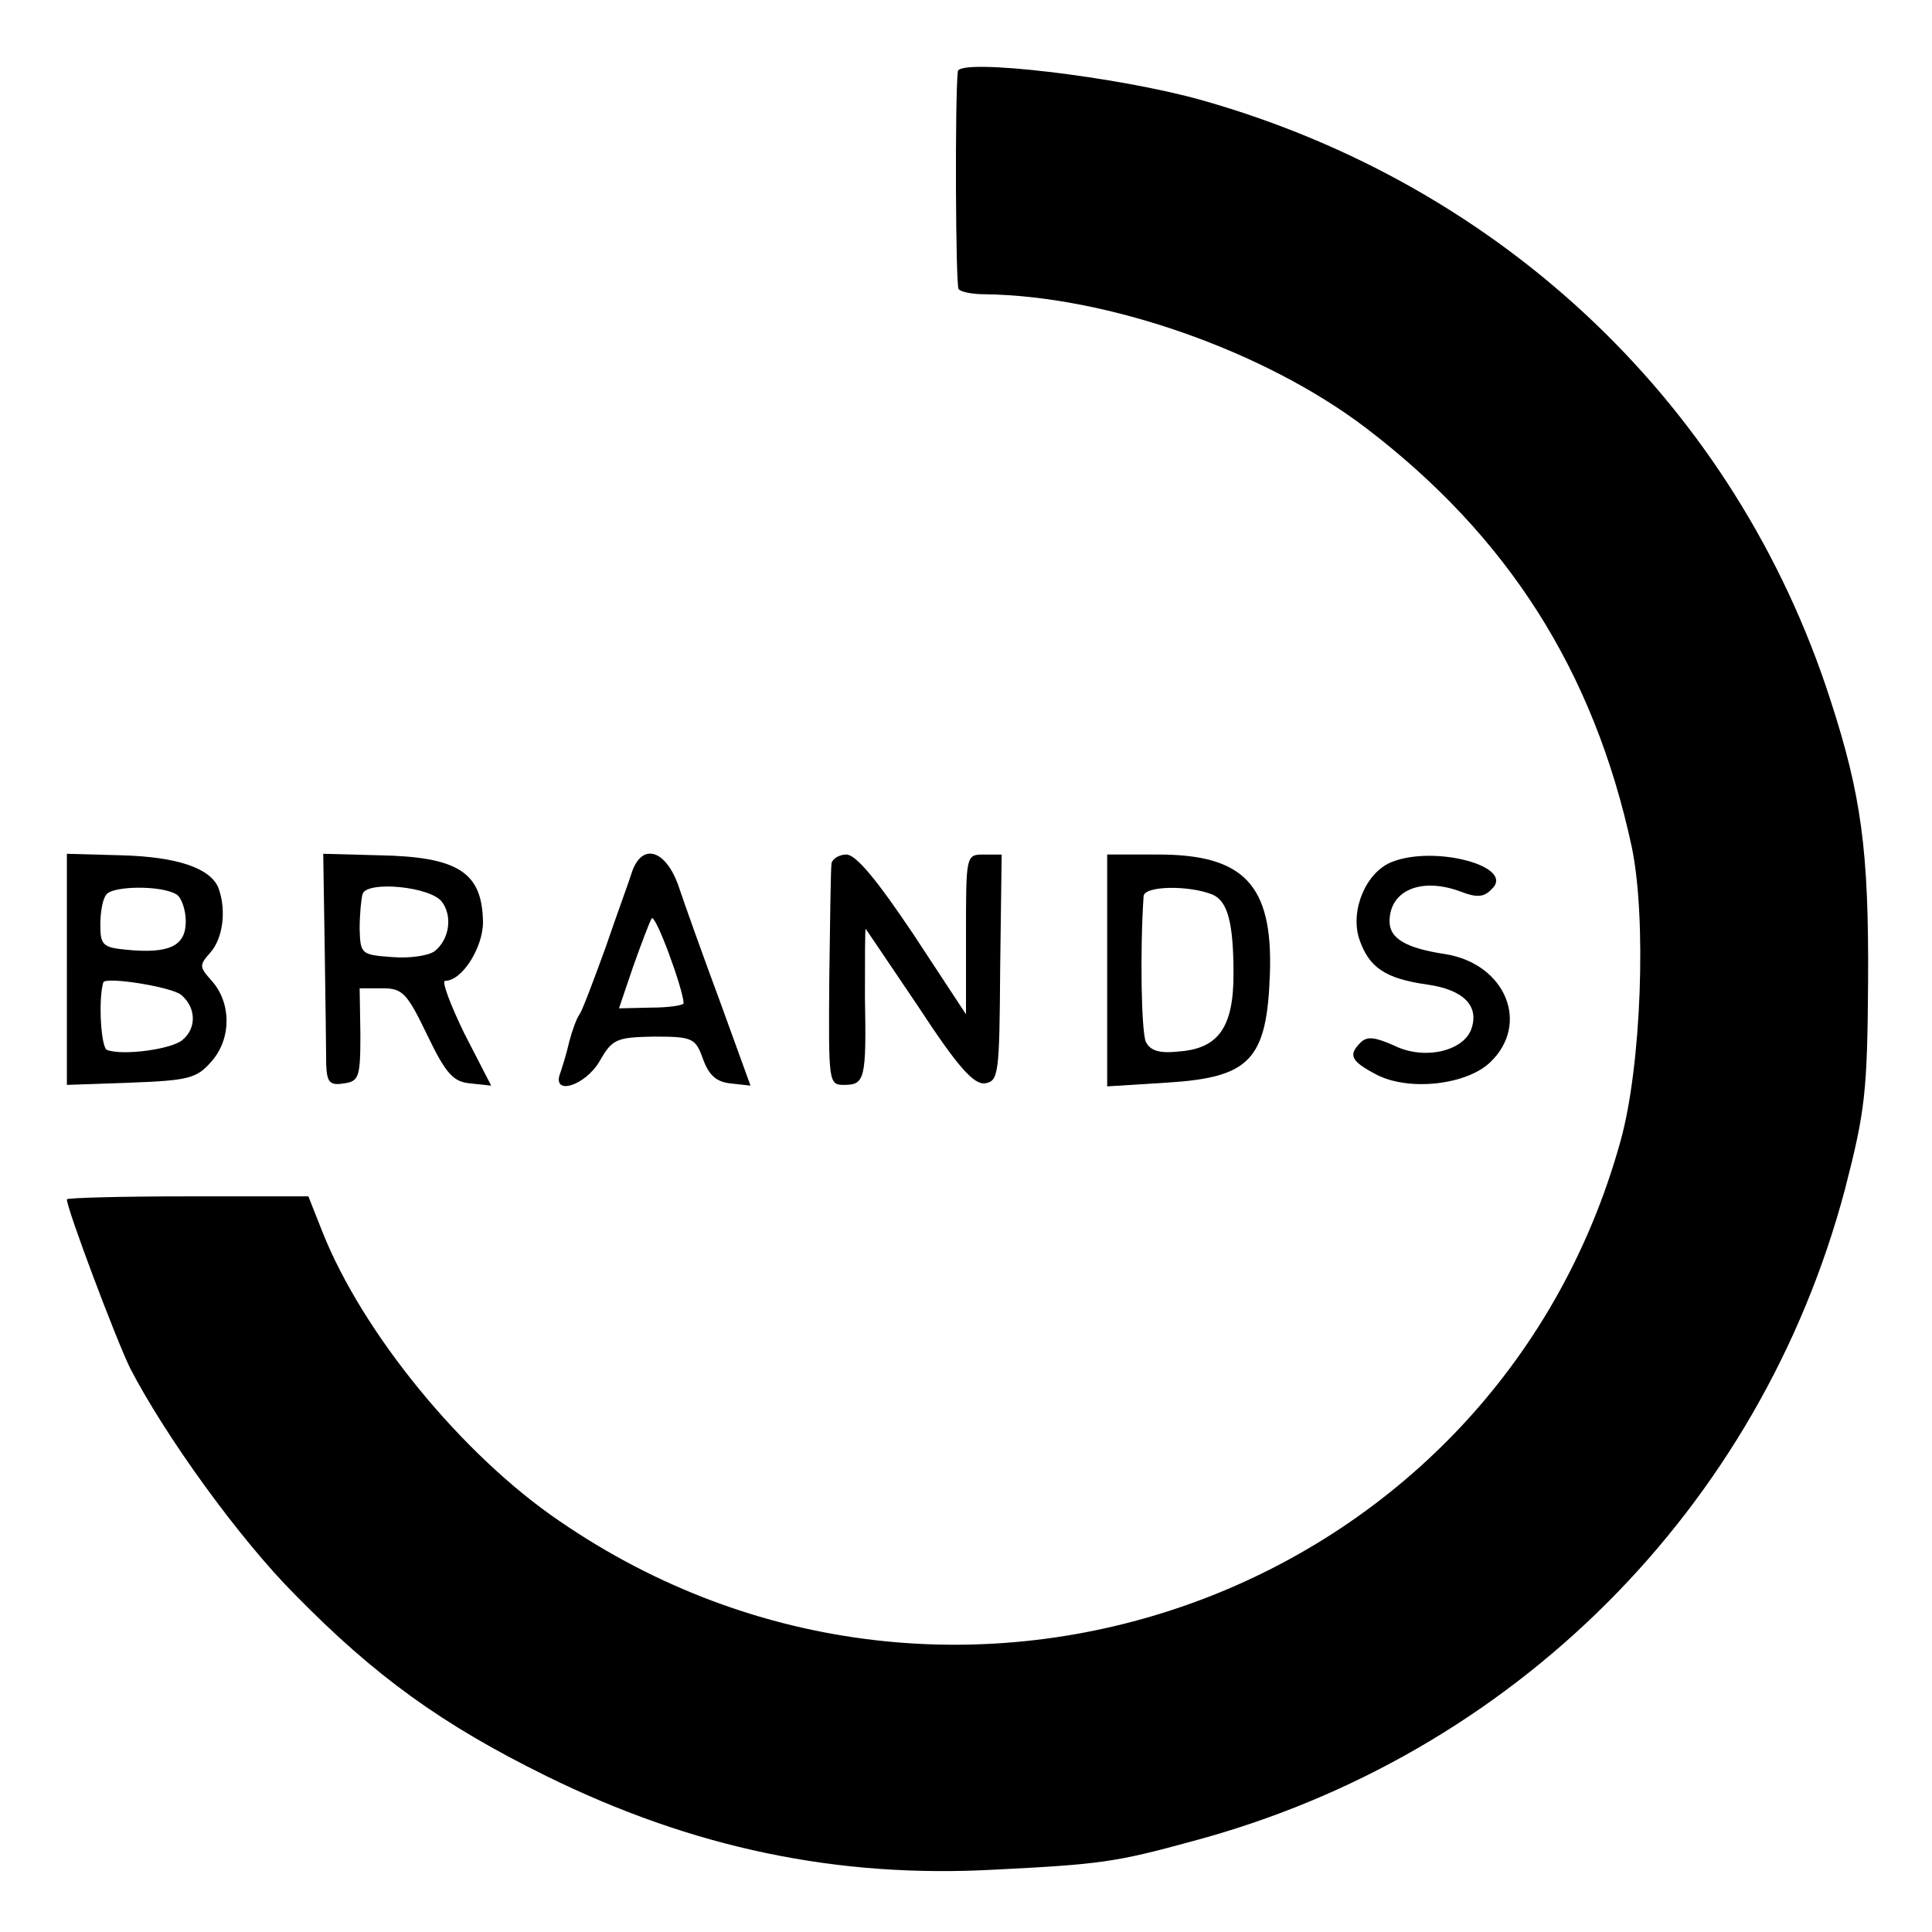 <?xml version="1.0" standalone="no"?>
<!DOCTYPE svg PUBLIC "-//W3C//DTD SVG 20010904//EN"
 "http://www.w3.org/TR/2001/REC-SVG-20010904/DTD/svg10.dtd">
<svg version="1.0" xmlns="http://www.w3.org/2000/svg"
 width="260pt" height="260pt" viewBox="0 0 260 260"
 preserveAspectRatio="xMidYMid meet">
<g transform="translate(0,260) scale(0.1,-0.1)"
fill="#000000" stroke="none">
<path d="M1289 2504 c-4 -36 -3 -287 1 -293 3 -4 19 -7 35 -7 165 -2 376 -76
512 -179 192 -146 308 -328 359 -565 20 -96 13 -294 -15 -395 -170 -615 -898
-876 -1428 -512 -131 89 -265 253 -319 389 l-19 48 -162 0 c-90 0 -163 -2
-163 -4 0 -13 66 -188 85 -227 47 -91 147 -230 223 -306 107 -109 197 -174
337 -243 197 -97 392 -138 605 -126 140 7 162 10 264 38 432 115 765 448 879
878 27 105 30 130 31 280 1 175 -9 250 -51 379 -127 393 -439 691 -845 806
-113 32 -327 57 -329 39z"/>
<path d="M90 1295 l0 -155 86 3 c79 3 89 6 109 29 27 31 26 79 0 108 -17 19
-17 21 -2 38 17 19 22 57 11 87 -11 27 -56 42 -131 44 l-73 2 0 -156z m148
101 c6 -4 12 -20 12 -36 0 -33 -22 -44 -81 -38 -30 3 -34 6 -34 33 0 17 3 35
8 41 8 12 75 13 95 0z m6 -135 c20 -17 21 -45 1 -61 -15 -12 -79 -21 -101 -13
-8 3 -12 67 -5 91 3 8 92 -6 105 -17z"/>
<path d="M437 1323 c1 -70 2 -141 2 -156 1 -24 5 -28 24 -25 20 3 22 8 22 66
l-1 62 31 0 c27 0 33 -7 60 -63 25 -52 35 -63 58 -65 l28 -3 -36 70 c-19 39
-31 71 -26 71 23 0 51 45 51 79 -1 67 -33 88 -140 90 l-75 2 2 -128z m158 63
c14 -19 10 -50 -10 -66 -8 -6 -33 -10 -57 -8 -42 3 -43 4 -44 38 0 19 2 40 4
47 6 18 92 10 107 -11z"/>
<path d="M851 1428 c-4 -13 -21 -59 -36 -103 -16 -44 -31 -84 -35 -90 -4 -5
-10 -22 -14 -37 -3 -14 -9 -33 -12 -42 -12 -31 33 -18 53 16 17 30 23 32 73
33 52 0 56 -2 66 -30 8 -22 18 -31 37 -33 l27 -3 -41 113 c-23 62 -48 132 -56
156 -17 48 -48 58 -62 20z m69 -178 c0 -3 -20 -6 -44 -6 l-43 -1 19 56 c11 31
22 60 25 65 5 7 42 -94 43 -114z"/>
<path d="M1119 1438 c-1 -7 -2 -77 -3 -156 -1 -139 -1 -142 20 -142 28 0 30 8
28 118 0 50 0 92 1 92 0 0 32 -47 71 -105 53 -81 74 -104 89 -103 19 3 20 11
21 156 l2 152 -24 0 c-24 0 -24 -1 -24 -107 l0 -108 -71 108 c-49 73 -77 107
-90 107 -10 0 -19 -6 -20 -12z"/>
<path d="M1490 1294 l0 -156 80 5 c112 7 135 30 139 147 4 119 -35 160 -150
160 l-69 0 0 -156z m142 102 c20 -9 28 -37 28 -107 0 -71 -20 -100 -73 -104
-27 -3 -39 1 -45 13 -6 14 -8 121 -3 196 1 14 61 15 93 2z"/>
<path d="M1873 1440 c-35 -14 -56 -65 -44 -103 13 -39 35 -54 92 -62 49 -7 70
-29 59 -60 -11 -30 -64 -42 -104 -22 -25 11 -36 13 -45 4 -17 -17 -13 -25 21
-43 44 -23 121 -14 153 16 55 52 21 133 -60 146 -53 8 -75 21 -75 44 0 42 43
60 96 40 21 -8 31 -8 42 4 31 30 -77 59 -135 36z"/>
</g>
</svg>
